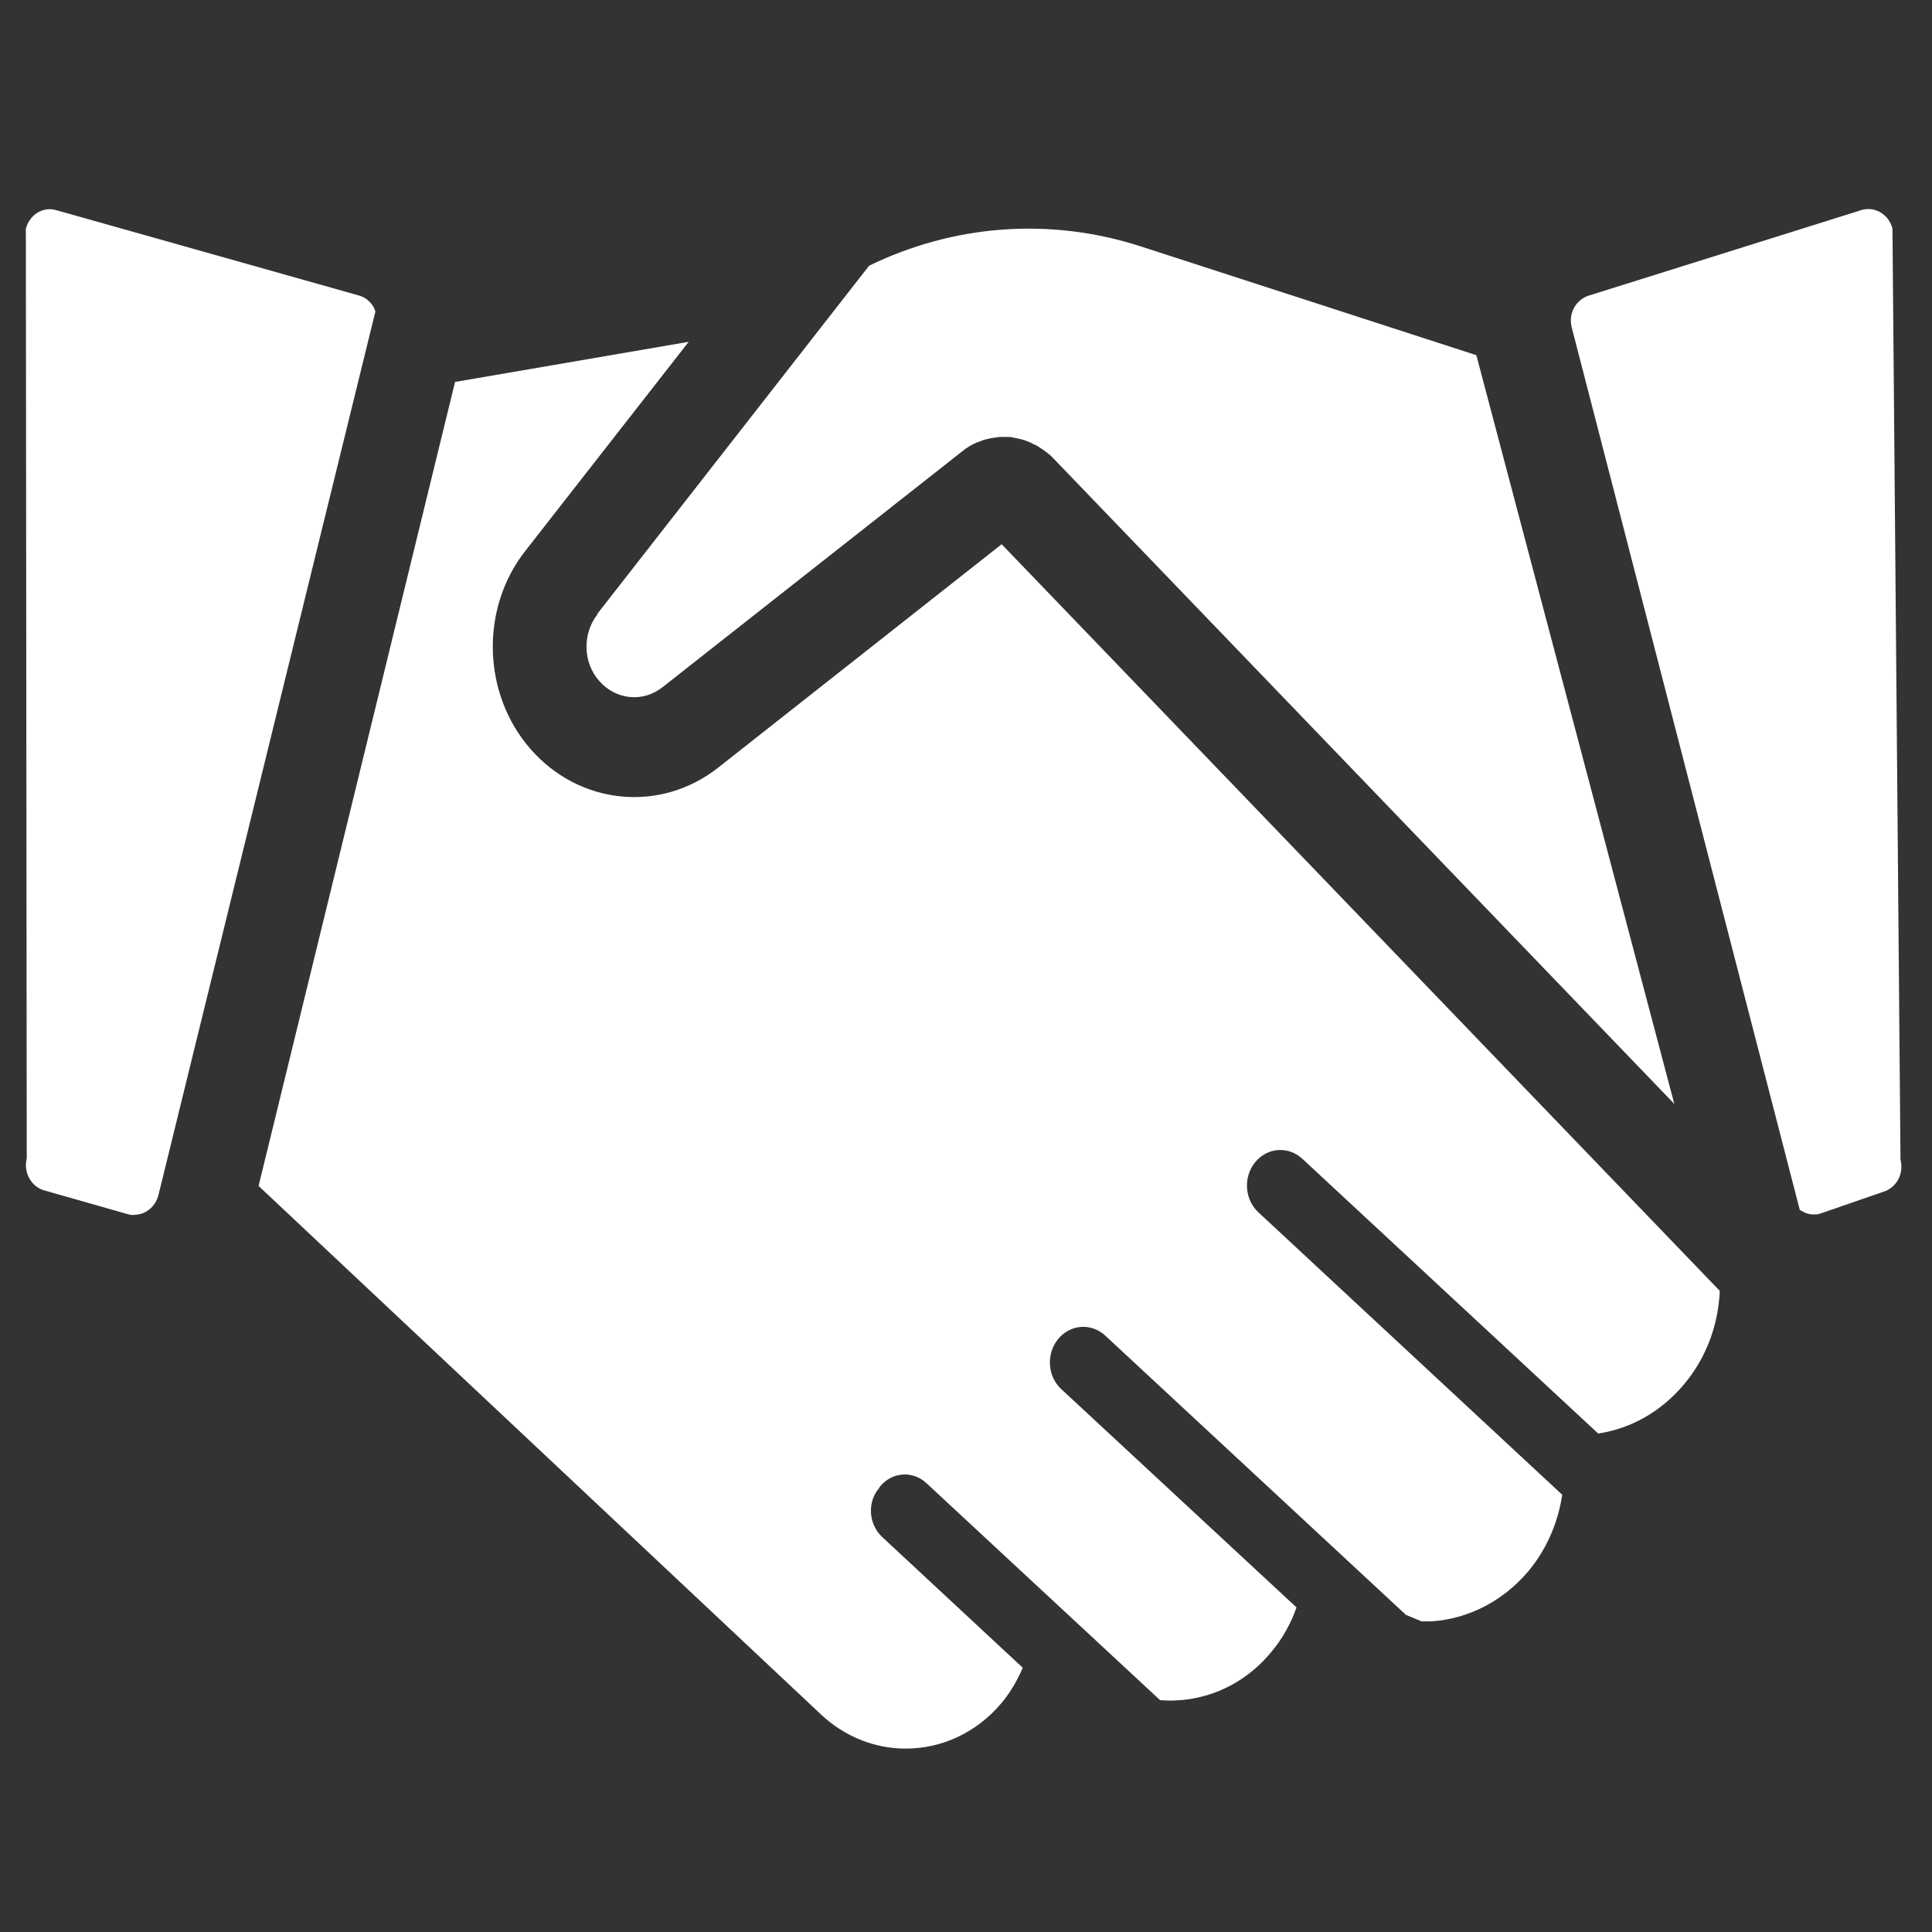 <?xml version="1.0" encoding="UTF-8"?><svg id="Lag_1" xmlns="http://www.w3.org/2000/svg" viewBox="0 0 65 65"><rect x="0" y="0" width="65" height="65" fill="#333333" stroke="none"/><defs><style>.cls-1{fill:#fff;stroke-width:0px;}</style></defs><path class="cls-1" d="M63.94,39.02l-.27-31.33c-.12-.47-.58-.75-1.02-.63l-9.18,2.88c-.21.06-.4.21-.51.41-.11.2-.14.44-.08.67l7.67,29.68c.14.1.3.16.47.16.07,0,.14,0,.22-.03l2.11-.73c.21-.06.4-.21.51-.41.11-.2.14-.44.08-.67Z"/><path class="cls-1" d="M4.52,40.87c.15,0,.29-.04.42-.12.19-.12.33-.31.39-.54l7.3-29.73s-.03-.09-.05-.13c-.11-.2-.29-.35-.51-.41L1.89,7.07c-.44-.13-.9.15-1.02.63l.03,31.27c-.12.47.15.96.59,1.08l2.81.8c.07.02.14.03.21.03Z"/><path class="cls-1" d="M20.1,20.67c-.51.65-.49,1.62.06,2.24.56.64,1.47.73,2.13.21l10.19-8.02c.09-.06.17-.11.25-.15.1-.05.17-.08.24-.1.04-.02.12-.05.21-.07.08-.02.16-.04.24-.05.07-.01.15-.02.22-.03.07,0,.15,0,.22,0,.07,0,.15,0,.22.02l.24.05c.06.01.14.04.23.07.08.03.15.06.21.1.06.02.14.06.21.11.08.05.15.1.23.16.06.04.11.09.16.13l.05.05,20.92,21.75-6.66-25.19-11.29-3.66c-3.09-1-6.33-.72-9.14.65l-9.15,11.72Z"/><path class="cls-1" d="M29.58,50.05l.03-.04c.4-.49,1.1-.54,1.56-.11l7.86,7.3h0c1.37.11,2.77-.44,3.74-1.62.38-.45.66-.96.85-1.5l-7.91-7.34c-.47-.43-.52-1.19-.11-1.69h0c.41-.5,1.12-.55,1.59-.11l10.11,9.39.53.22c.1,0,.2,0,.31,0,1.27-.08,2.44-.69,3.29-1.7.62-.75.99-1.64,1.13-2.56l-10.22-9.5c-.47-.43-.52-1.19-.11-1.69h0c.41-.5,1.12-.55,1.59-.11l9.95,9.24c1.12-.17,2.13-.75,2.89-1.66.74-.88,1.15-1.98,1.2-3.14l-24.16-25.12-9.53,7.51c-1.95,1.54-4.68,1.27-6.33-.63-1.61-1.85-1.69-4.71-.17-6.65l5.5-7.04-7.86,1.35-6.61,27.05,18.92,17.78c.82.77,1.84,1.15,2.85,1.15,1.19,0,2.38-.52,3.23-1.54.3-.36.53-.76.71-1.18l-4.73-4.4c-.46-.43-.51-1.17-.1-1.65Z"/></svg>